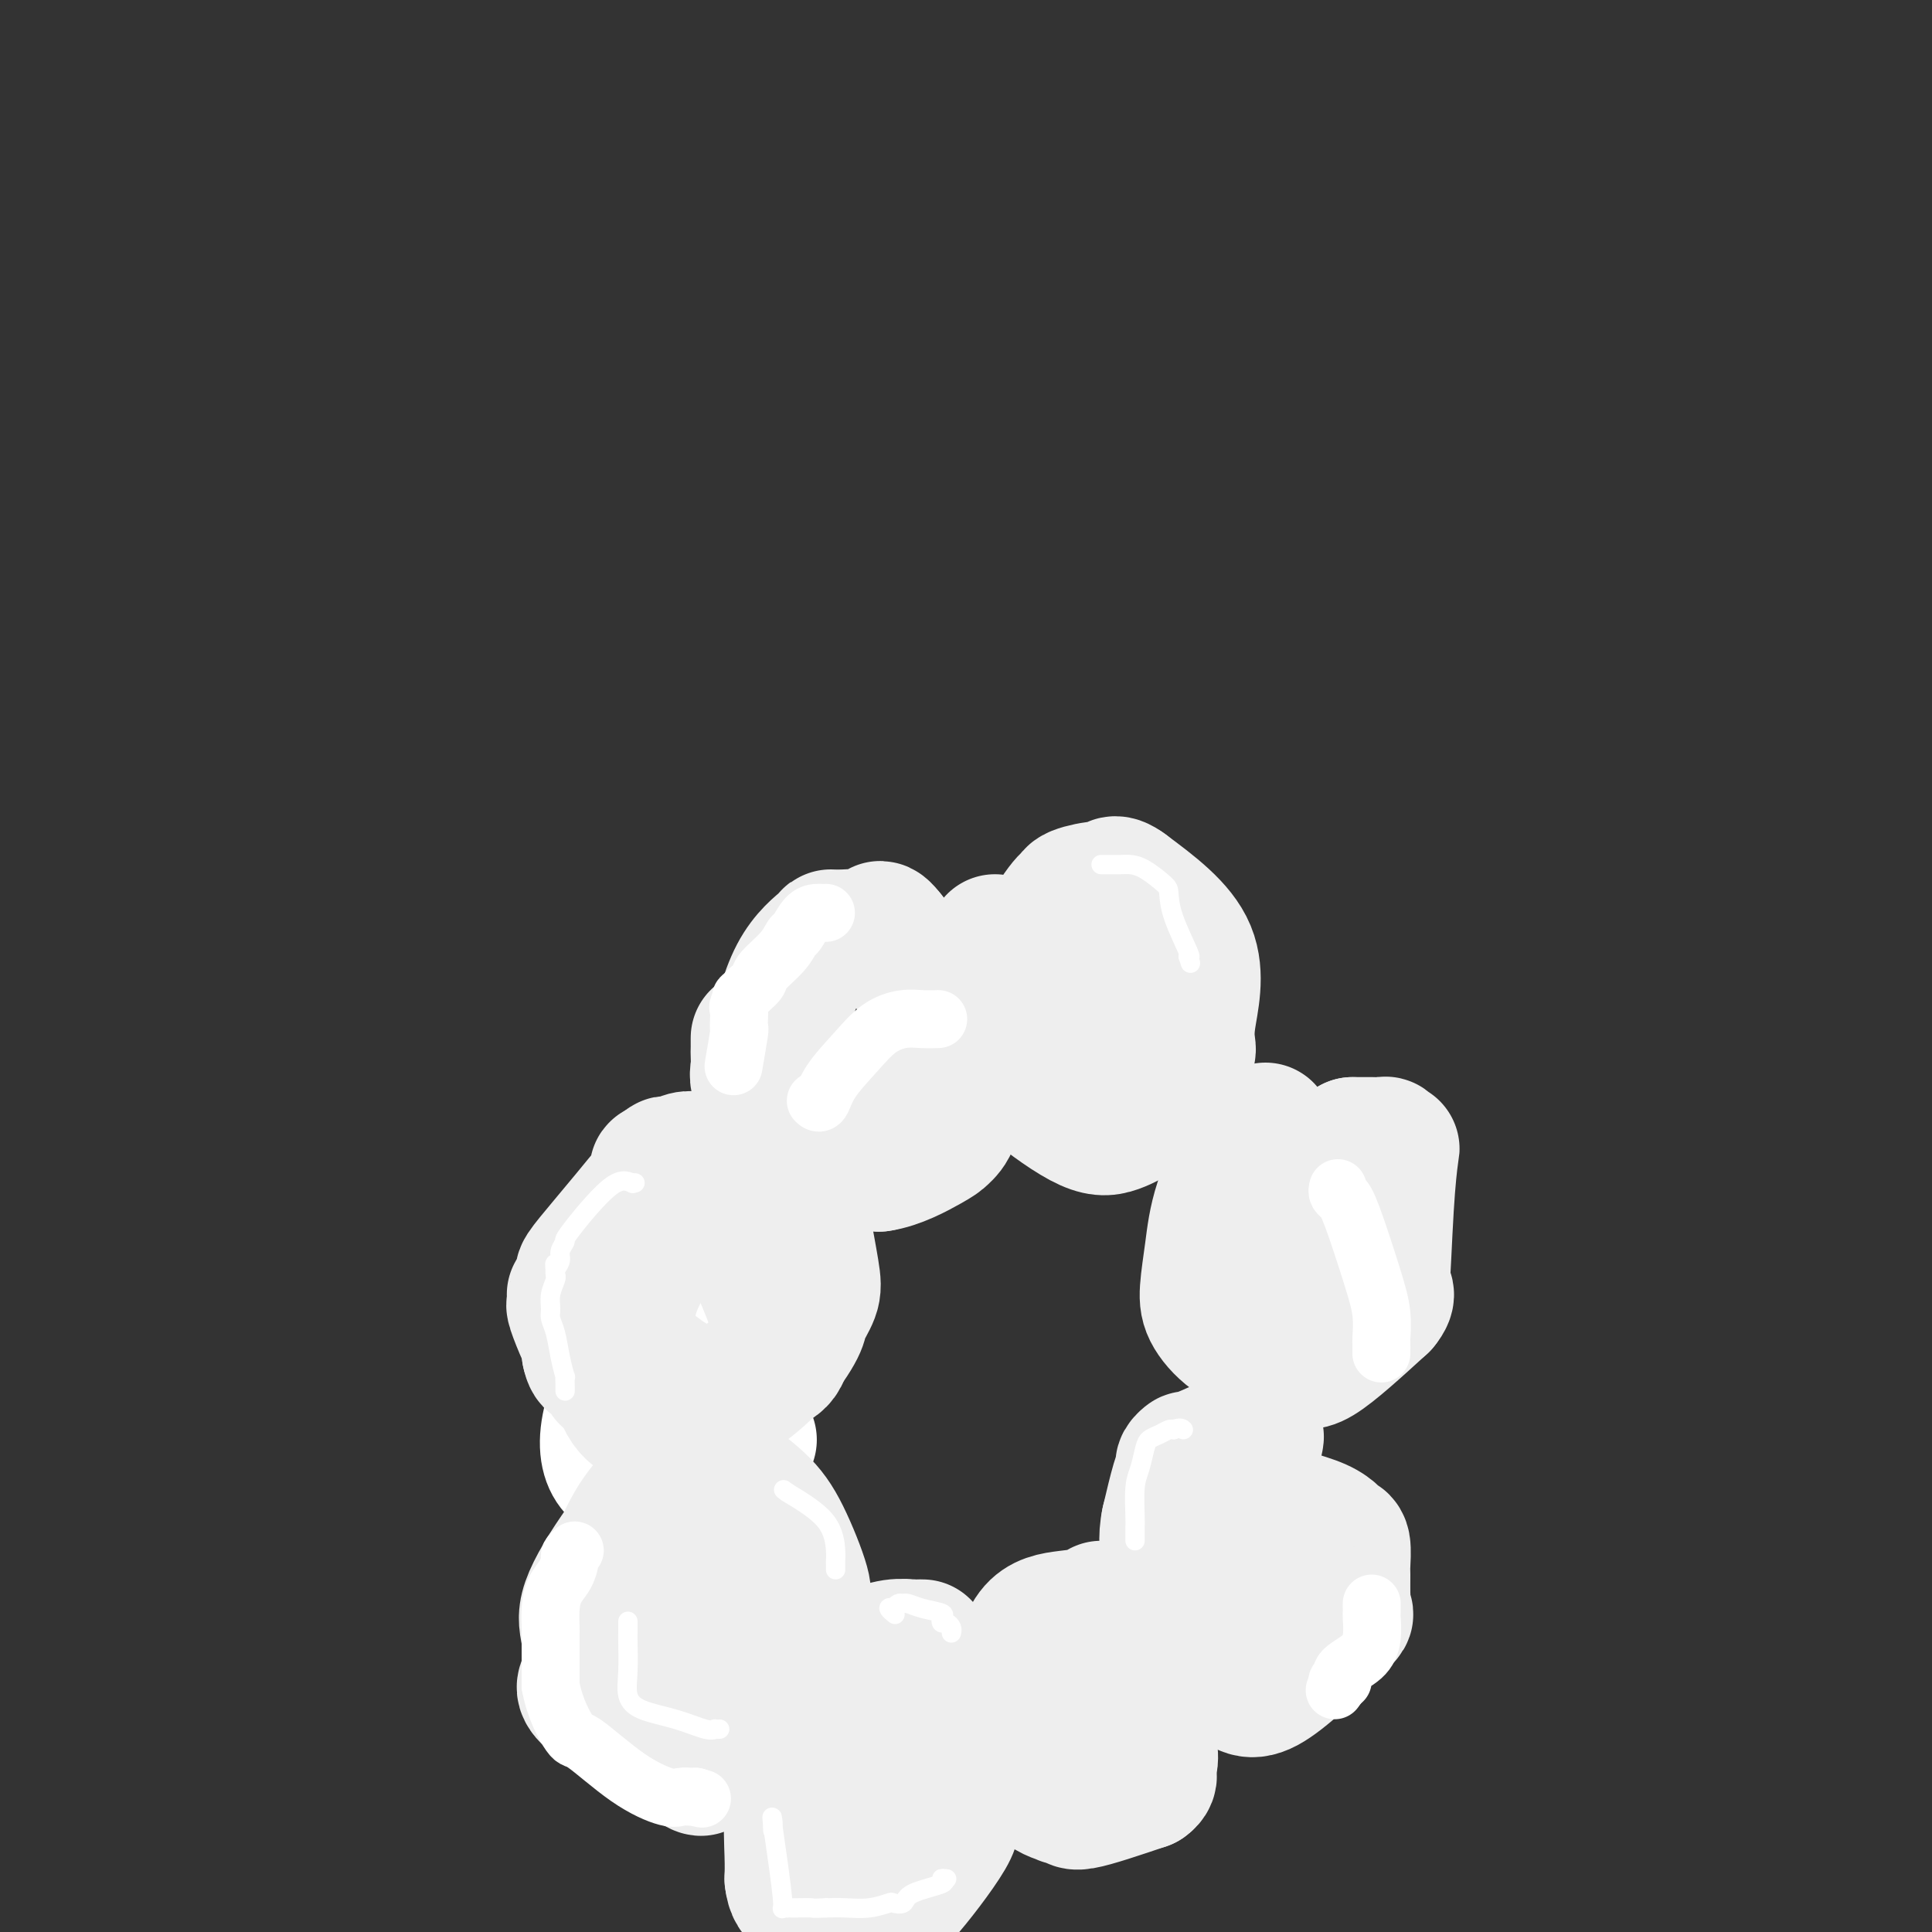 <svg viewBox='0 0 400 400' version='1.1' xmlns='http://www.w3.org/2000/svg' xmlns:xlink='http://www.w3.org/1999/xlink'><rect x="0" y="0" width="400" height="400" fill="#333333" stroke="none"/><g fill='none' stroke='#FFFFFF' stroke-width='28' stroke-linecap='round' stroke-linejoin='round'><path d='M144,267c-0.921,0.360 -1.843,0.720 -2,0c-0.157,-0.720 0.449,-2.519 -2,1c-2.449,3.519 -7.955,12.356 -11,19c-3.045,6.644 -3.629,11.094 -3,14c0.629,2.906 2.471,4.269 5,5c2.529,0.731 5.744,0.831 9,1c3.256,0.169 6.553,0.406 8,0c1.447,-0.406 1.043,-1.455 1,-2c-0.043,-0.545 0.273,-0.584 1,-1c0.727,-0.416 1.863,-1.208 3,-2'/><path d='M153,302c0.940,-1.679 0.792,-3.375 1,-4c0.208,-0.625 0.774,-0.179 1,0c0.226,0.179 0.113,0.089 0,0'/></g>
<g fill='none' stroke='#EEEEEE' stroke-width='28' stroke-linecap='round' stroke-linejoin='round'><path d='M134,249c0.037,0.720 0.075,1.439 0,1c-0.075,-0.439 -0.261,-2.038 -1,0c-0.739,2.038 -2.030,7.713 -3,12c-0.970,4.287 -1.619,7.188 -2,11c-0.381,3.813 -0.494,8.537 0,12c0.494,3.463 1.595,5.663 3,7c1.405,1.337 3.116,1.811 4,2c0.884,0.189 0.942,0.095 1,0'/><path d='M136,294c2.270,1.757 3.945,1.650 7,0c3.055,-1.650 7.489,-4.844 10,-7c2.511,-2.156 3.099,-3.273 5,-4c1.901,-0.727 5.115,-1.065 4,-7c-1.115,-5.935 -6.557,-17.468 -12,-29'/><path d='M150,247c-2.447,-4.694 -2.564,-1.930 -3,-1c-0.436,0.930 -1.192,0.027 -2,0c-0.808,-0.027 -1.667,0.824 -2,1c-0.333,0.176 -0.139,-0.323 -1,1c-0.861,1.323 -2.777,4.468 -5,8c-2.223,3.532 -4.752,7.451 -6,11c-1.248,3.549 -1.214,6.728 -1,9c0.214,2.272 0.607,3.636 1,5'/><path d='M131,281c0.208,2.199 0.727,0.695 2,1c1.273,0.305 3.301,2.419 6,4c2.699,1.581 6.069,2.627 8,3c1.931,0.373 2.425,0.071 3,0c0.575,-0.071 1.233,0.088 3,-1c1.767,-1.088 4.643,-3.422 7,-6c2.357,-2.578 4.195,-5.398 5,-7c0.805,-1.602 0.577,-1.986 1,-3c0.423,-1.014 1.499,-2.658 2,-4c0.501,-1.342 0.429,-2.384 0,-5c-0.429,-2.616 -1.214,-6.808 -2,-11'/><path d='M166,252c-0.626,-2.837 -1.190,-1.929 -2,-2c-0.810,-0.071 -1.867,-1.122 -3,-2c-1.133,-0.878 -2.344,-1.584 -3,-2c-0.656,-0.416 -0.757,-0.542 -1,-1c-0.243,-0.458 -0.629,-1.247 -2,-2c-1.371,-0.753 -3.729,-1.469 -5,-2c-1.271,-0.531 -1.456,-0.875 -2,-1c-0.544,-0.125 -1.446,-0.030 -2,0c-0.554,0.030 -0.761,-0.006 -1,0c-0.239,0.006 -0.512,0.054 -1,0c-0.488,-0.054 -1.193,-0.212 -2,0c-0.807,0.212 -1.718,0.792 -2,1c-0.282,0.208 0.065,0.042 0,0c-0.065,-0.042 -0.543,0.040 -1,0c-0.457,-0.040 -0.892,-0.203 -1,0c-0.108,0.203 0.112,0.772 0,1c-0.112,0.228 -0.556,0.114 -1,0'/><path d='M137,242c-1.954,0.276 -0.339,0.466 0,1c0.339,0.534 -0.599,1.410 -2,3c-1.401,1.590 -3.264,3.892 -5,6c-1.736,2.108 -3.343,4.021 -5,6c-1.657,1.979 -3.362,4.023 -4,5c-0.638,0.977 -0.209,0.888 0,1c0.209,0.112 0.200,0.425 0,1c-0.200,0.575 -0.589,1.412 -1,2c-0.411,0.588 -0.844,0.927 -1,1c-0.156,0.073 -0.035,-0.121 0,0c0.035,0.121 -0.015,0.556 0,1c0.015,0.444 0.095,0.895 0,1c-0.095,0.105 -0.366,-0.137 0,1c0.366,1.137 1.368,3.652 2,5c0.632,1.348 0.895,1.528 1,2c0.105,0.472 0.053,1.236 0,2'/><path d='M122,280c0.563,2.869 1.471,1.542 2,1c0.529,-0.542 0.678,-0.299 1,0c0.322,0.299 0.816,0.654 1,1c0.184,0.346 0.057,0.684 0,1c-0.057,0.316 -0.045,0.611 0,1c0.045,0.389 0.124,0.874 0,1c-0.124,0.126 -0.449,-0.106 0,0c0.449,0.106 1.674,0.549 2,1c0.326,0.451 -0.246,0.910 0,1c0.246,0.090 1.308,-0.188 2,0c0.692,0.188 1.012,0.842 1,1c-0.012,0.158 -0.357,-0.182 0,0c0.357,0.182 1.415,0.884 2,1c0.585,0.116 0.696,-0.353 1,0c0.304,0.353 0.801,1.530 1,2c0.199,0.470 0.099,0.235 0,0'/><path d='M157,215c0.000,-0.097 0.001,-0.193 0,0c-0.001,0.193 -0.003,0.677 0,1c0.003,0.323 0.011,0.486 0,1c-0.011,0.514 -0.042,1.378 0,2c0.042,0.622 0.157,1.003 0,2c-0.157,0.997 -0.586,2.610 1,5c1.586,2.390 5.188,5.558 8,8c2.812,2.442 4.834,4.157 6,5c1.166,0.843 1.476,0.812 3,1c1.524,0.188 4.262,0.594 7,1'/><path d='M182,241c3.661,-0.504 7.814,-2.765 10,-4c2.186,-1.235 2.403,-1.444 3,-2c0.597,-0.556 1.572,-1.458 2,-3c0.428,-1.542 0.307,-3.723 1,-6c0.693,-2.277 2.198,-4.651 0,-10c-2.198,-5.349 -8.099,-13.675 -14,-22'/><path d='M184,194c-2.565,-3.403 -1.979,-0.912 -2,0c-0.021,0.912 -0.651,0.244 -2,0c-1.349,-0.244 -3.417,-0.065 -5,0c-1.583,0.065 -2.682,0.018 -3,0c-0.318,-0.018 0.145,-0.005 -1,1c-1.145,1.005 -3.899,3.001 -6,7c-2.101,3.999 -3.551,9.999 -5,16'/><path d='M160,218c-0.795,2.487 -0.281,0.705 0,1c0.281,0.295 0.331,2.668 1,4c0.669,1.332 1.958,1.625 3,2c1.042,0.375 1.838,0.833 2,1c0.162,0.167 -0.312,0.042 0,0c0.312,-0.042 1.408,-0.001 2,0c0.592,0.001 0.681,-0.038 1,0c0.319,0.038 0.869,0.155 1,0c0.131,-0.155 -0.157,-0.580 1,-1c1.157,-0.420 3.759,-0.834 5,-1c1.241,-0.166 1.120,-0.083 1,0'/><path d='M177,224c2.167,-0.167 1.083,-0.083 0,0'/><path d='M206,195c0.008,0.222 0.017,0.443 0,1c-0.017,0.557 -0.059,1.449 0,1c0.059,-0.449 0.220,-2.239 0,0c-0.220,2.239 -0.819,8.507 0,13c0.819,4.493 3.056,7.209 4,9c0.944,1.791 0.593,2.655 3,5c2.407,2.345 7.571,6.170 11,8c3.429,1.830 5.123,1.666 7,1c1.877,-0.666 3.939,-1.833 6,-3'/><path d='M237,230c2.981,-1.384 3.933,-3.845 5,-6c1.067,-2.155 2.250,-4.003 3,-5c0.750,-0.997 1.067,-1.144 1,-2c-0.067,-0.856 -0.518,-2.423 0,-6c0.518,-3.577 2.005,-9.165 0,-14c-2.005,-4.835 -7.503,-8.918 -13,-13'/><path d='M233,184c-2.647,-1.999 -2.765,-0.497 -3,0c-0.235,0.497 -0.589,-0.011 -2,0c-1.411,0.011 -3.881,0.542 -5,1c-1.119,0.458 -0.888,0.842 -1,1c-0.112,0.158 -0.566,0.091 -2,2c-1.434,1.909 -3.848,5.793 -5,8c-1.152,2.207 -1.041,2.736 -1,3c0.041,0.264 0.011,0.263 0,1c-0.011,0.737 -0.003,2.210 0,3c0.003,0.790 0.002,0.895 0,1'/><path d='M214,204c-0.529,3.547 1.149,4.415 2,5c0.851,0.585 0.876,0.888 1,1c0.124,0.112 0.346,0.034 1,0c0.654,-0.034 1.741,-0.023 2,0c0.259,0.023 -0.309,0.059 0,0c0.309,-0.059 1.495,-0.212 4,0c2.505,0.212 6.328,0.788 8,1c1.672,0.212 1.192,0.061 1,0c-0.192,-0.061 -0.096,-0.030 0,0'/><path d='M262,234c0.059,0.442 0.118,0.884 0,1c-0.118,0.116 -0.414,-0.094 -1,0c-0.586,0.094 -1.463,0.491 -3,3c-1.537,2.509 -3.734,7.129 -5,11c-1.266,3.871 -1.602,6.991 -2,10c-0.398,3.009 -0.858,5.906 -1,8c-0.142,2.094 0.034,3.386 1,5c0.966,1.614 2.722,3.550 5,5c2.278,1.450 5.080,2.414 7,3c1.920,0.586 2.960,0.793 4,1'/><path d='M267,281c1.890,0.654 1.115,0.289 1,0c-0.115,-0.289 0.431,-0.501 1,0c0.569,0.501 1.163,1.715 4,0c2.837,-1.715 7.919,-6.357 13,-11'/><path d='M286,270c2.023,-2.401 0.582,-2.903 0,-2c-0.582,0.903 -0.303,3.210 0,0c0.303,-3.210 0.632,-11.936 1,-18c0.368,-6.064 0.776,-9.467 1,-11c0.224,-1.533 0.266,-1.195 0,-1c-0.266,0.195 -0.839,0.248 -1,0c-0.161,-0.248 0.091,-0.799 0,-1c-0.091,-0.201 -0.524,-0.054 -1,0c-0.476,0.054 -0.993,0.015 -2,0c-1.007,-0.015 -2.503,-0.008 -4,0'/><path d='M280,237c-3.955,4.204 -9.844,15.715 -12,21c-2.156,5.285 -0.581,4.346 0,5c0.581,0.654 0.166,2.901 0,4c-0.166,1.099 -0.083,1.049 0,1'/><path d='M268,268c0.000,1.667 0.000,0.833 0,0'/><path d='M260,298c-0.027,0.116 -0.054,0.232 0,0c0.054,-0.232 0.189,-0.811 0,-1c-0.189,-0.189 -0.701,0.011 -1,0c-0.299,-0.011 -0.385,-0.235 -1,0c-0.615,0.235 -1.758,0.927 -4,2c-2.242,1.073 -5.584,2.527 -7,3c-1.416,0.473 -0.907,-0.036 -1,0c-0.093,0.036 -0.788,0.618 -1,1c-0.212,0.382 0.058,0.564 0,1c-0.058,0.436 -0.445,1.124 -1,3c-0.555,1.876 -1.277,4.938 -2,8'/><path d='M242,315c-0.779,3.592 -0.226,6.072 0,8c0.226,1.928 0.124,3.304 1,6c0.876,2.696 2.730,6.712 5,10c2.270,3.288 4.957,5.847 7,8c2.043,2.153 3.441,3.901 7,2c3.559,-1.901 9.280,-7.450 15,-13'/><path d='M277,336c2.547,-2.359 1.414,-1.756 1,-2c-0.414,-0.244 -0.110,-1.333 0,-2c0.110,-0.667 0.026,-0.910 0,-2c-0.026,-1.090 0.005,-3.026 0,-4c-0.005,-0.974 -0.047,-0.985 0,-2c0.047,-1.015 0.181,-3.034 0,-4c-0.181,-0.966 -0.677,-0.877 -1,-1c-0.323,-0.123 -0.471,-0.456 -1,-1c-0.529,-0.544 -1.437,-1.298 -3,-2c-1.563,-0.702 -3.782,-1.351 -6,-2'/><path d='M267,314c-3.000,-0.687 -5.000,0.595 -6,1c-1.000,0.405 -1.000,-0.065 -1,0c0.000,0.065 0.000,0.667 0,1c-0.000,0.333 0.000,0.396 0,1c0.000,0.604 0.000,1.750 0,2c0.000,0.250 0.000,-0.394 0,1c0.000,1.394 0.000,4.827 0,6c0.000,1.173 0.000,0.087 0,-1'/><path d='M260,325c-0.167,1.667 -0.083,0.833 0,0'/><path d='M228,333c0.605,0.335 1.211,0.669 0,1c-1.211,0.331 -4.237,0.657 -7,1c-2.763,0.343 -5.261,0.702 -7,3c-1.739,2.298 -2.717,6.536 -3,9c-0.283,2.464 0.130,3.155 0,5c-0.130,1.845 -0.804,4.843 -1,7c-0.196,2.157 0.087,3.473 1,5c0.913,1.527 2.457,3.263 4,5'/><path d='M215,369c1.941,2.219 4.294,2.766 5,3c0.706,0.234 -0.233,0.156 0,0c0.233,-0.156 1.640,-0.388 2,0c0.360,0.388 -0.326,1.397 2,1c2.326,-0.397 7.663,-2.198 13,-4'/><path d='M237,369c1.951,-1.283 0.328,-2.489 0,-3c-0.328,-0.511 0.638,-0.327 1,-1c0.362,-0.673 0.118,-2.205 0,-4c-0.118,-1.795 -0.112,-3.854 0,-5c0.112,-1.146 0.329,-1.379 0,-2c-0.329,-0.621 -1.204,-1.629 -1,-2c0.204,-0.371 1.487,-0.106 0,-1c-1.487,-0.894 -5.743,-2.947 -10,-5'/><path d='M227,346c-1.778,-0.933 -1.222,-0.267 -1,0c0.222,0.267 0.111,0.133 0,0'/><path d='M191,341c-0.399,-0.009 -0.797,-0.019 -1,0c-0.203,0.019 -0.210,0.065 -1,0c-0.790,-0.065 -2.365,-0.242 -4,0c-1.635,0.242 -3.332,0.903 -4,1c-0.668,0.097 -0.309,-0.368 -2,2c-1.691,2.368 -5.434,7.571 -8,11c-2.566,3.429 -3.956,5.084 -5,8c-1.044,2.916 -1.743,7.093 -2,11c-0.257,3.907 -0.074,7.545 0,10c0.074,2.455 0.037,3.728 0,5'/><path d='M164,389c0.524,4.643 2.832,3.252 5,3c2.168,-0.252 4.194,0.637 6,1c1.806,0.363 3.393,0.199 5,0c1.607,-0.199 3.235,-0.435 4,0c0.765,0.435 0.668,1.540 3,-1c2.332,-2.540 7.095,-8.726 9,-12c1.905,-3.274 0.953,-3.637 0,-4'/><path d='M196,376c1.618,-3.999 1.164,-5.997 1,-8c-0.164,-2.003 -0.039,-4.010 0,-5c0.039,-0.990 -0.010,-0.961 0,-1c0.010,-0.039 0.077,-0.146 0,0c-0.077,0.146 -0.299,0.544 -1,1c-0.701,0.456 -1.881,0.969 -3,2c-1.119,1.031 -2.177,2.580 -3,4c-0.823,1.420 -1.412,2.710 -2,4'/><path d='M188,373c-1.554,1.559 -0.938,0.456 -1,0c-0.062,-0.456 -0.801,-0.266 -1,0c-0.199,0.266 0.143,0.607 0,0c-0.143,-0.607 -0.769,-2.164 -1,-3c-0.231,-0.836 -0.066,-0.953 0,-1c0.066,-0.047 0.033,-0.023 0,0'/><path d='M166,332c-0.094,-0.340 -0.187,-0.680 0,-1c0.187,-0.320 0.655,-0.621 0,-3c-0.655,-2.379 -2.433,-6.835 -4,-10c-1.567,-3.165 -2.922,-5.037 -5,-7c-2.078,-1.963 -4.877,-4.015 -7,-5c-2.123,-0.985 -3.569,-0.903 -5,-1c-1.431,-0.097 -2.847,-0.372 -5,1c-2.153,1.372 -5.044,4.392 -7,7c-1.956,2.608 -2.978,4.804 -4,7'/><path d='M129,320c-3.274,4.579 -5.960,9.025 -7,12c-1.040,2.975 -0.433,4.478 0,7c0.433,2.522 0.694,6.064 0,8c-0.694,1.936 -2.341,2.268 1,5c3.341,2.732 11.671,7.866 20,13'/><path d='M143,365c3.410,2.061 1.937,0.713 2,0c0.063,-0.713 1.664,-0.793 3,-1c1.336,-0.207 2.408,-0.543 3,-1c0.592,-0.457 0.705,-1.035 1,-2c0.295,-0.965 0.772,-2.317 1,-2c0.228,0.317 0.205,2.301 1,-3c0.795,-5.301 2.406,-17.889 3,-23c0.594,-5.111 0.170,-2.746 0,-2c-0.170,0.746 -0.085,-0.127 0,-1'/><path d='M157,330c0.008,-4.748 -1.973,-2.117 -3,-1c-1.027,1.117 -1.101,0.721 -1,0c0.101,-0.721 0.377,-1.766 -1,0c-1.377,1.766 -4.408,6.343 -6,8c-1.592,1.657 -1.746,0.392 -2,1c-0.254,0.608 -0.607,3.087 -1,4c-0.393,0.913 -0.827,0.261 -1,0c-0.173,-0.261 -0.087,-0.130 0,0'/></g>
<g fill='none' stroke='#FFFFFF' stroke-width='12' stroke-linecap='round' stroke-linejoin='round'><path d='M171,189c-0.355,0.007 -0.711,0.014 -1,0c-0.289,-0.014 -0.512,-0.049 -1,0c-0.488,0.049 -1.241,0.180 -2,1c-0.759,0.820 -1.522,2.327 -2,3c-0.478,0.673 -0.669,0.512 -1,1c-0.331,0.488 -0.800,1.626 -2,3c-1.200,1.374 -3.131,2.985 -4,4c-0.869,1.015 -0.677,1.433 -1,2c-0.323,0.567 -1.162,1.284 -2,2'/><path d='M155,205c-2.641,2.590 -1.244,1.066 -1,1c0.244,-0.066 -0.666,1.325 -1,2c-0.334,0.675 -0.093,0.634 0,1c0.093,0.366 0.039,1.140 0,2c-0.039,0.860 -0.062,1.808 0,2c0.062,0.192 0.209,-0.371 0,1c-0.209,1.371 -0.774,4.678 -1,6c-0.226,1.322 -0.113,0.661 0,0'/><path d='M284,332c-0.002,0.315 -0.004,0.629 0,1c0.004,0.371 0.014,0.798 0,1c-0.014,0.202 -0.052,0.177 0,1c0.052,0.823 0.192,2.493 0,4c-0.192,1.507 -0.717,2.851 -2,4c-1.283,1.149 -3.323,2.102 -4,3c-0.677,0.898 0.010,1.742 0,2c-0.010,0.258 -0.717,-0.069 -1,0c-0.283,0.069 -0.141,0.535 0,1'/><path d='M277,349c-1.167,1.667 -0.583,0.833 0,0'/><path d='M119,321c-0.439,0.383 -0.878,0.765 -1,1c-0.122,0.235 0.072,0.322 0,1c-0.072,0.678 -0.412,1.946 -1,3c-0.588,1.054 -1.426,1.894 -2,3c-0.574,1.106 -0.886,2.478 -1,4c-0.114,1.522 -0.031,3.194 0,4c0.031,0.806 0.008,0.746 0,1c-0.008,0.254 -0.002,0.821 0,1c0.002,0.179 0.001,-0.029 0,1c-0.001,1.029 -0.000,3.294 0,5c0.000,1.706 0.000,2.853 0,4'/><path d='M114,349c0.838,4.715 2.934,8.503 4,10c1.066,1.497 1.101,0.702 3,2c1.899,1.298 5.661,4.688 9,7c3.339,2.313 6.256,3.548 8,4c1.744,0.452 2.316,0.122 3,0c0.684,-0.122 1.481,-0.035 2,0c0.519,0.035 0.759,0.017 1,0'/><path d='M144,372c2.333,0.667 1.167,0.333 0,0'/><path d='M169,228c-0.085,-0.082 -0.169,-0.165 0,0c0.169,0.165 0.593,0.576 1,0c0.407,-0.576 0.797,-2.140 2,-4c1.203,-1.860 3.220,-4.015 5,-6c1.780,-1.985 3.325,-3.800 5,-5c1.675,-1.200 3.480,-1.786 5,-2c1.520,-0.214 2.755,-0.058 4,0c1.245,0.058 2.498,0.016 3,0c0.502,-0.016 0.251,-0.008 0,0'/><path d='M277,246c-0.081,0.348 -0.161,0.696 0,1c0.161,0.304 0.565,0.565 1,1c0.435,0.435 0.901,1.043 2,4c1.099,2.957 2.830,8.264 4,12c1.170,3.736 1.778,5.902 2,8c0.222,2.098 0.060,4.129 0,5c-0.060,0.871 -0.016,0.581 0,1c0.016,0.419 0.005,1.548 0,2c-0.005,0.452 -0.002,0.226 0,0'/></g>
<g fill='none' stroke='#FFFFFF' stroke-width='4' stroke-linecap='round' stroke-linejoin='round'><path d='M235,319c-0.000,-0.335 -0.001,-0.670 0,-1c0.001,-0.330 0.003,-0.657 0,-1c-0.003,-0.343 -0.012,-0.704 0,-1c0.012,-0.296 0.044,-0.527 0,-2c-0.044,-1.473 -0.164,-4.187 0,-6c0.164,-1.813 0.611,-2.724 1,-4c0.389,-1.276 0.720,-2.916 1,-4c0.280,-1.084 0.508,-1.610 1,-2c0.492,-0.390 1.248,-0.643 2,-1c0.752,-0.357 1.501,-0.816 2,-1c0.499,-0.184 0.750,-0.092 1,0'/><path d='M243,296c1.378,-0.622 1.822,-0.178 2,0c0.178,0.178 0.089,0.089 0,0'/><path d='M197,338c-0.023,0.081 -0.045,0.162 0,0c0.045,-0.162 0.159,-0.568 0,-1c-0.159,-0.432 -0.591,-0.889 -1,-1c-0.409,-0.111 -0.796,0.124 -1,0c-0.204,-0.124 -0.226,-0.607 0,-1c0.226,-0.393 0.699,-0.694 0,-1c-0.699,-0.306 -2.568,-0.615 -4,-1c-1.432,-0.385 -2.425,-0.845 -3,-1c-0.575,-0.155 -0.732,-0.003 -1,0c-0.268,0.003 -0.648,-0.142 -1,0c-0.352,0.142 -0.676,0.571 -1,1'/><path d='M185,333c-1.867,-0.556 -0.533,0.556 0,1c0.533,0.444 0.267,0.222 0,0'/><path d='M173,325c0.003,-0.332 0.006,-0.663 0,-1c-0.006,-0.337 -0.022,-0.678 0,-1c0.022,-0.322 0.083,-0.625 0,-2c-0.083,-1.375 -0.309,-3.821 -2,-6c-1.691,-2.179 -4.845,-4.089 -8,-6'/><path d='M163,309c-1.333,-1.000 -0.667,-0.500 0,0'/><path d='M117,288c0.007,-0.173 0.013,-0.346 0,-1c-0.013,-0.654 -0.046,-1.789 0,-2c0.046,-0.211 0.170,0.502 0,0c-0.170,-0.502 -0.635,-2.220 -1,-4c-0.365,-1.780 -0.630,-3.622 -1,-5c-0.370,-1.378 -0.845,-2.292 -1,-3c-0.155,-0.708 0.010,-1.210 0,-2c-0.010,-0.790 -0.195,-1.866 0,-3c0.195,-1.134 0.770,-2.324 1,-3c0.230,-0.676 0.115,-0.838 0,-1'/><path d='M115,264c-0.292,-3.966 -0.021,-1.879 0,-1c0.021,0.879 -0.208,0.552 0,0c0.208,-0.552 0.852,-1.329 1,-2c0.148,-0.671 -0.201,-1.235 0,-2c0.201,-0.765 0.951,-1.731 1,-2c0.049,-0.269 -0.602,0.158 1,-2c1.602,-2.158 5.458,-6.902 8,-9c2.542,-2.098 3.771,-1.549 5,-1'/><path d='M131,245c0.833,-0.167 0.417,-0.083 0,0'/><path d='M196,389c-0.593,-0.069 -1.185,-0.137 -1,0c0.185,0.137 1.149,0.481 0,1c-1.149,0.519 -4.410,1.215 -6,2c-1.590,0.785 -1.510,1.660 -2,2c-0.490,0.340 -1.551,0.143 -2,0c-0.449,-0.143 -0.285,-0.234 -1,0c-0.715,0.234 -2.308,0.794 -4,1c-1.692,0.206 -3.483,0.059 -5,0c-1.517,-0.059 -2.758,-0.029 -4,0'/><path d='M171,395c-3.006,0.154 -2.523,0.040 -3,0c-0.477,-0.040 -1.916,-0.007 -3,0c-1.084,0.007 -1.813,-0.012 -2,0c-0.188,0.012 0.166,0.055 0,0c-0.166,-0.055 -0.852,-0.207 -1,0c-0.148,0.207 0.244,0.773 0,-2c-0.244,-2.773 -1.122,-8.887 -2,-15'/><path d='M160,378c-0.309,-2.901 -0.083,-1.654 0,-1c0.083,0.654 0.022,0.715 0,1c-0.022,0.285 -0.006,0.796 0,1c0.006,0.204 0.003,0.102 0,0'/><path d='M149,358c-0.448,0.013 -0.896,0.026 -1,0c-0.104,-0.026 0.136,-0.092 0,0c-0.136,0.092 -0.649,0.341 -2,0c-1.351,-0.341 -3.539,-1.271 -6,-2c-2.461,-0.729 -5.195,-1.256 -7,-2c-1.805,-0.744 -2.680,-1.705 -3,-3c-0.320,-1.295 -0.086,-2.924 0,-5c0.086,-2.076 0.023,-4.597 0,-6c-0.023,-1.403 -0.007,-1.686 0,-2c0.007,-0.314 0.003,-0.657 0,-1'/><path d='M130,337c0.000,-2.333 0.000,-1.167 0,0'/><path d='M228,179c-0.034,0.001 -0.068,0.001 0,0c0.068,-0.001 0.239,-0.004 1,0c0.761,0.004 2.113,0.016 3,0c0.887,-0.016 1.310,-0.059 2,0c0.690,0.059 1.646,0.219 3,1c1.354,0.781 3.106,2.182 4,3c0.894,0.818 0.930,1.054 1,2c0.070,0.946 0.173,2.601 1,5c0.827,2.399 2.379,5.543 3,7c0.621,1.457 0.310,1.229 0,1'/><path d='M246,198c0.833,2.500 0.417,1.250 0,0'/></g>
</svg>